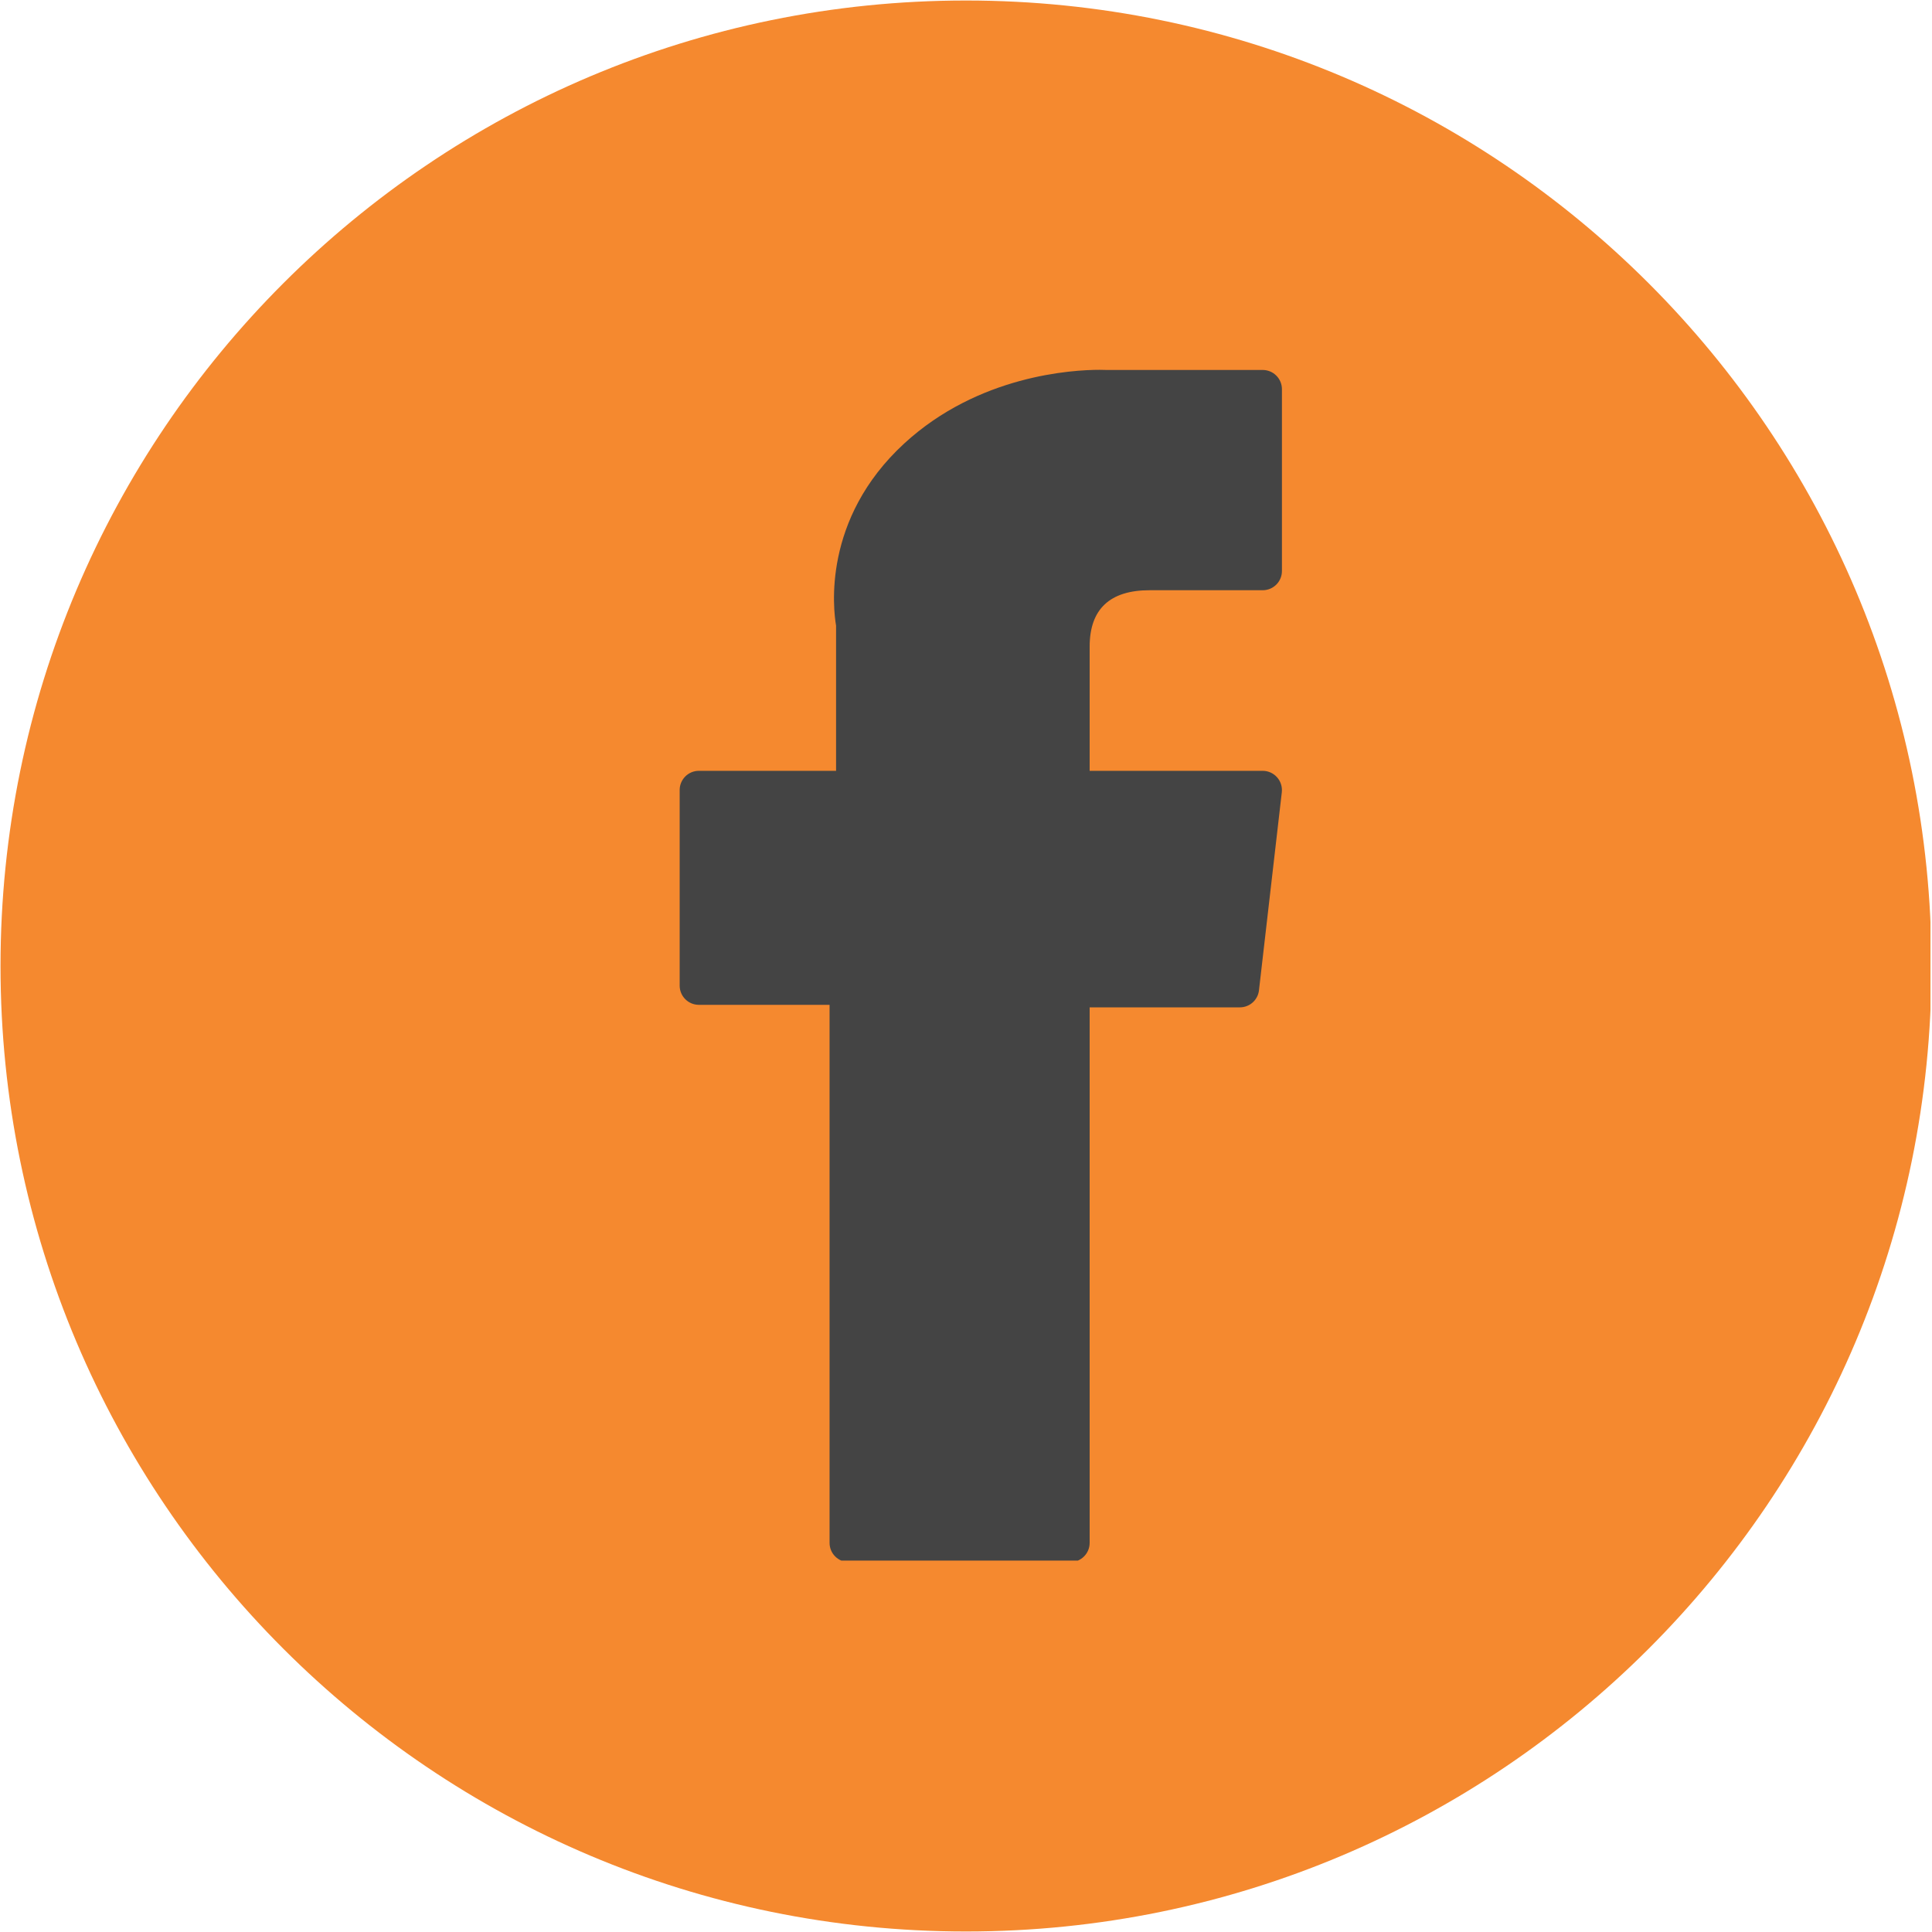 <svg xmlns="http://www.w3.org/2000/svg" xmlns:xlink="http://www.w3.org/1999/xlink" width="300" zoomAndPan="magnify" viewBox="0 0 224.88 225" height="300" preserveAspectRatio="xMidYMid meet" version="1.0"><defs><clipPath id="2fdbeab5c6"><path d="M 0 0.059 L 224.762 0.059 L 224.762 224.938 L 0 224.938 Z M 0 0.059 " clip-rule="nonzero"/></clipPath><clipPath id="fbe0e71ce0"><path d="M 112.441 0.059 C 50.34 0.059 0 50.402 0 112.5 C 0 174.598 50.34 224.941 112.441 224.941 C 174.539 224.941 224.879 174.598 224.879 112.5 C 224.879 50.402 174.539 0.059 112.441 0.059 Z M 112.441 0.059 " clip-rule="nonzero"/></clipPath><clipPath id="1a0fb49cf2"><path d="M 79 43.07 L 150 43.07 L 150 181.746 L 79 181.746 Z M 79 43.07 " clip-rule="nonzero"/></clipPath></defs><g clip-path="url(#2fdbeab5c6)"><g clip-path="url(#fbe0e71ce0)"><path fill="#f5892f" d="M 0 0.059 L 224.879 0.059 L 224.879 224.941 L 0 224.941 Z M 0 0.059 " fill-opacity="1" fill-rule="nonzero"/></g></g><g clip-path="url(#1a0fb49cf2)"><path fill="#444444" d="M 81.332 117.023 L 96.551 117.023 L 96.551 179.684 C 96.551 180.918 97.555 181.922 98.793 181.922 L 124.598 181.922 C 125.836 181.922 126.84 180.918 126.84 179.684 L 126.84 117.316 L 144.336 117.316 C 145.473 117.316 146.43 116.465 146.559 115.332 L 149.219 92.266 C 149.289 91.633 149.09 90.996 148.664 90.52 C 148.238 90.043 147.633 89.77 146.992 89.77 L 126.84 89.77 L 126.84 75.309 C 126.84 70.949 129.188 68.738 133.816 68.738 C 134.477 68.738 146.992 68.738 146.992 68.738 C 148.23 68.738 149.234 67.738 149.234 66.5 L 149.234 45.328 C 149.234 44.09 148.23 43.086 146.992 43.086 L 128.832 43.086 C 128.703 43.082 128.418 43.07 128 43.07 C 124.852 43.07 113.898 43.688 105.246 51.648 C 95.66 60.469 96.992 71.027 97.309 72.859 L 97.309 89.77 L 81.332 89.77 C 80.094 89.77 79.094 90.773 79.094 92.008 L 79.094 114.781 C 79.094 116.02 80.094 117.023 81.332 117.023 Z M 81.332 117.023 " fill-opacity="1" fill-rule="nonzero"/></g></svg>